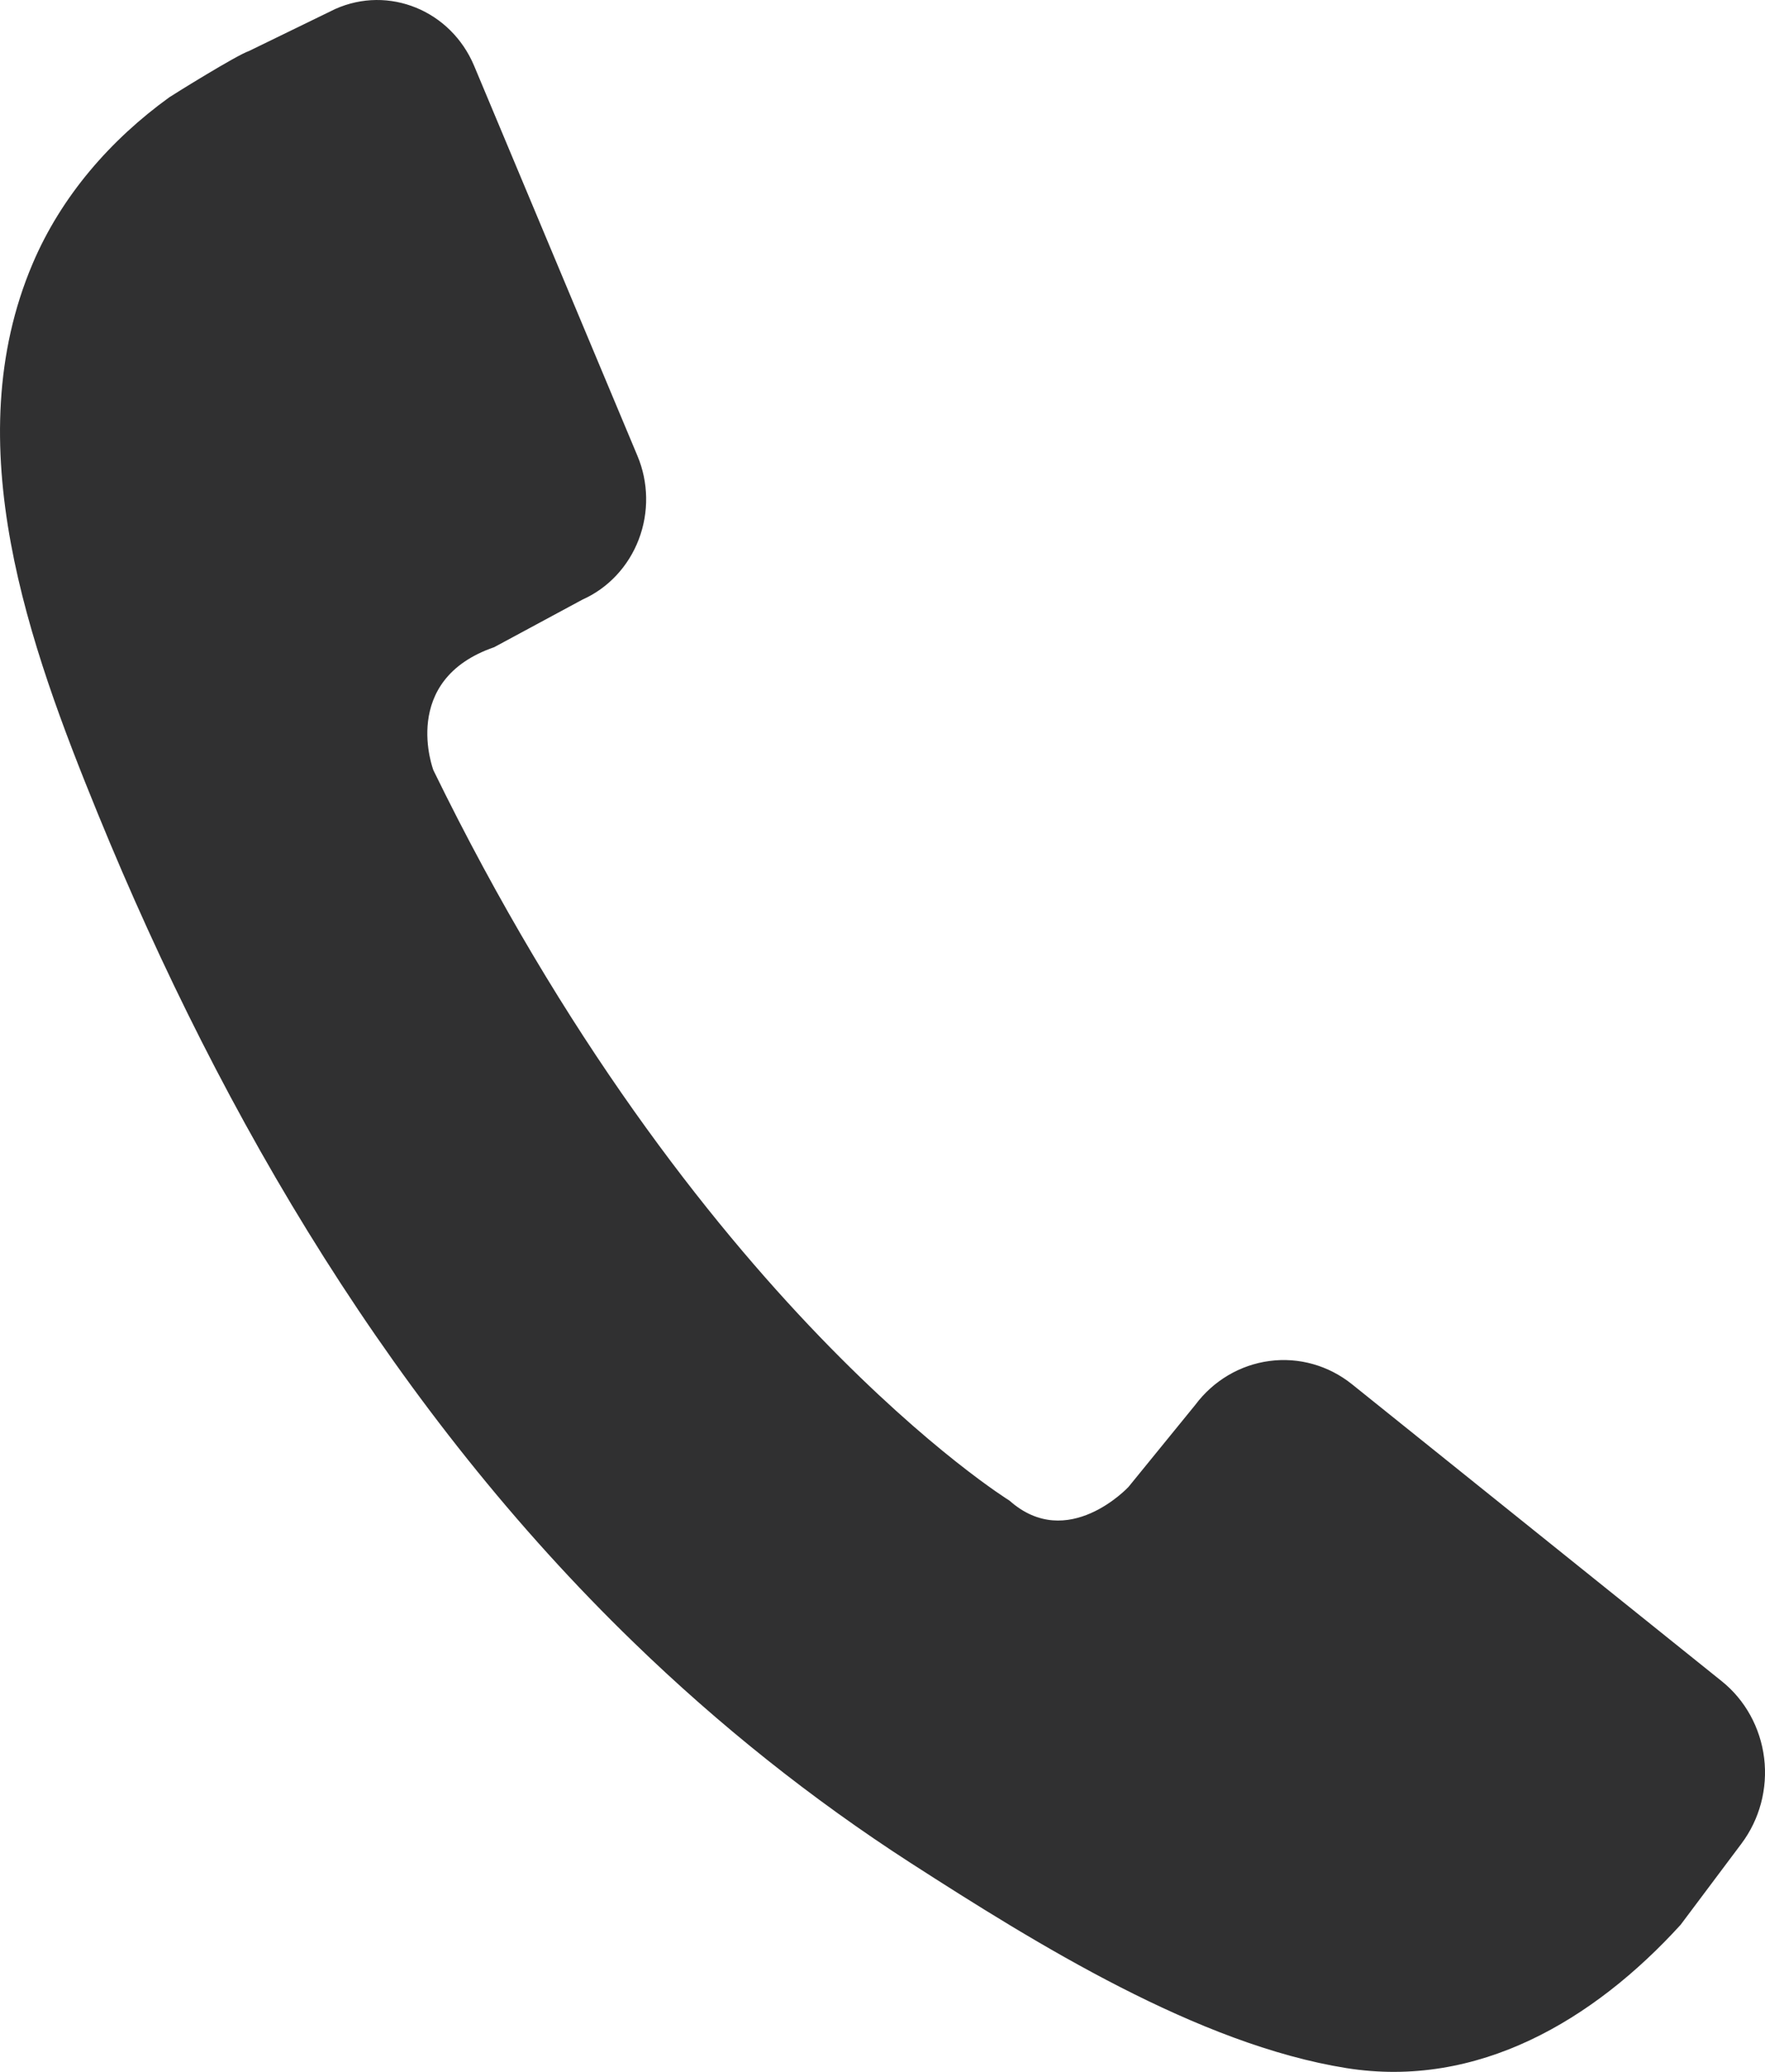 <svg xmlns="http://www.w3.org/2000/svg" width="23" height="27" viewBox="0 0 23 27">
    <g fill="none" fill-rule="evenodd">
        <g fill="#303031" fill-rule="nonzero">
            <g>
                <path d="M143.436 266.909l-4.817-3.869c-.305-.245-.692-.355-1.075-.304-.383.05-.732.256-.968.572l-.871 1.07s-.793.852-1.55.178c0 0-4.098-2.53-7.507-9.518 0 0-.45-1.176.792-1.604l1.15-.62c.336-.15.6-.433.734-.785.134-.351.128-.744-.018-1.09l-2.127-5.08c-.303-.723-1.114-1.054-1.812-.741l-1.123.547c-.161.054-.988.569-1.038.603-.761.55-1.406 1.284-1.782 2.171-.994 2.34-.045 4.972.853 7.17 1.64 4.013 3.894 7.806 6.982 10.796 1.11 1.077 2.318 2.04 3.608 2.873 1.643 1.058 3.745 2.364 5.677 2.673 1.71.273 3.22-.62 4.356-1.867l.793-1.058c.237-.316.344-.716.296-1.114-.049-.397-.247-.758-.553-1.003z" transform="translate(-118 -3898) translate(-3 3653)"/>
            </g>
        </g>
    </g>
</svg>
